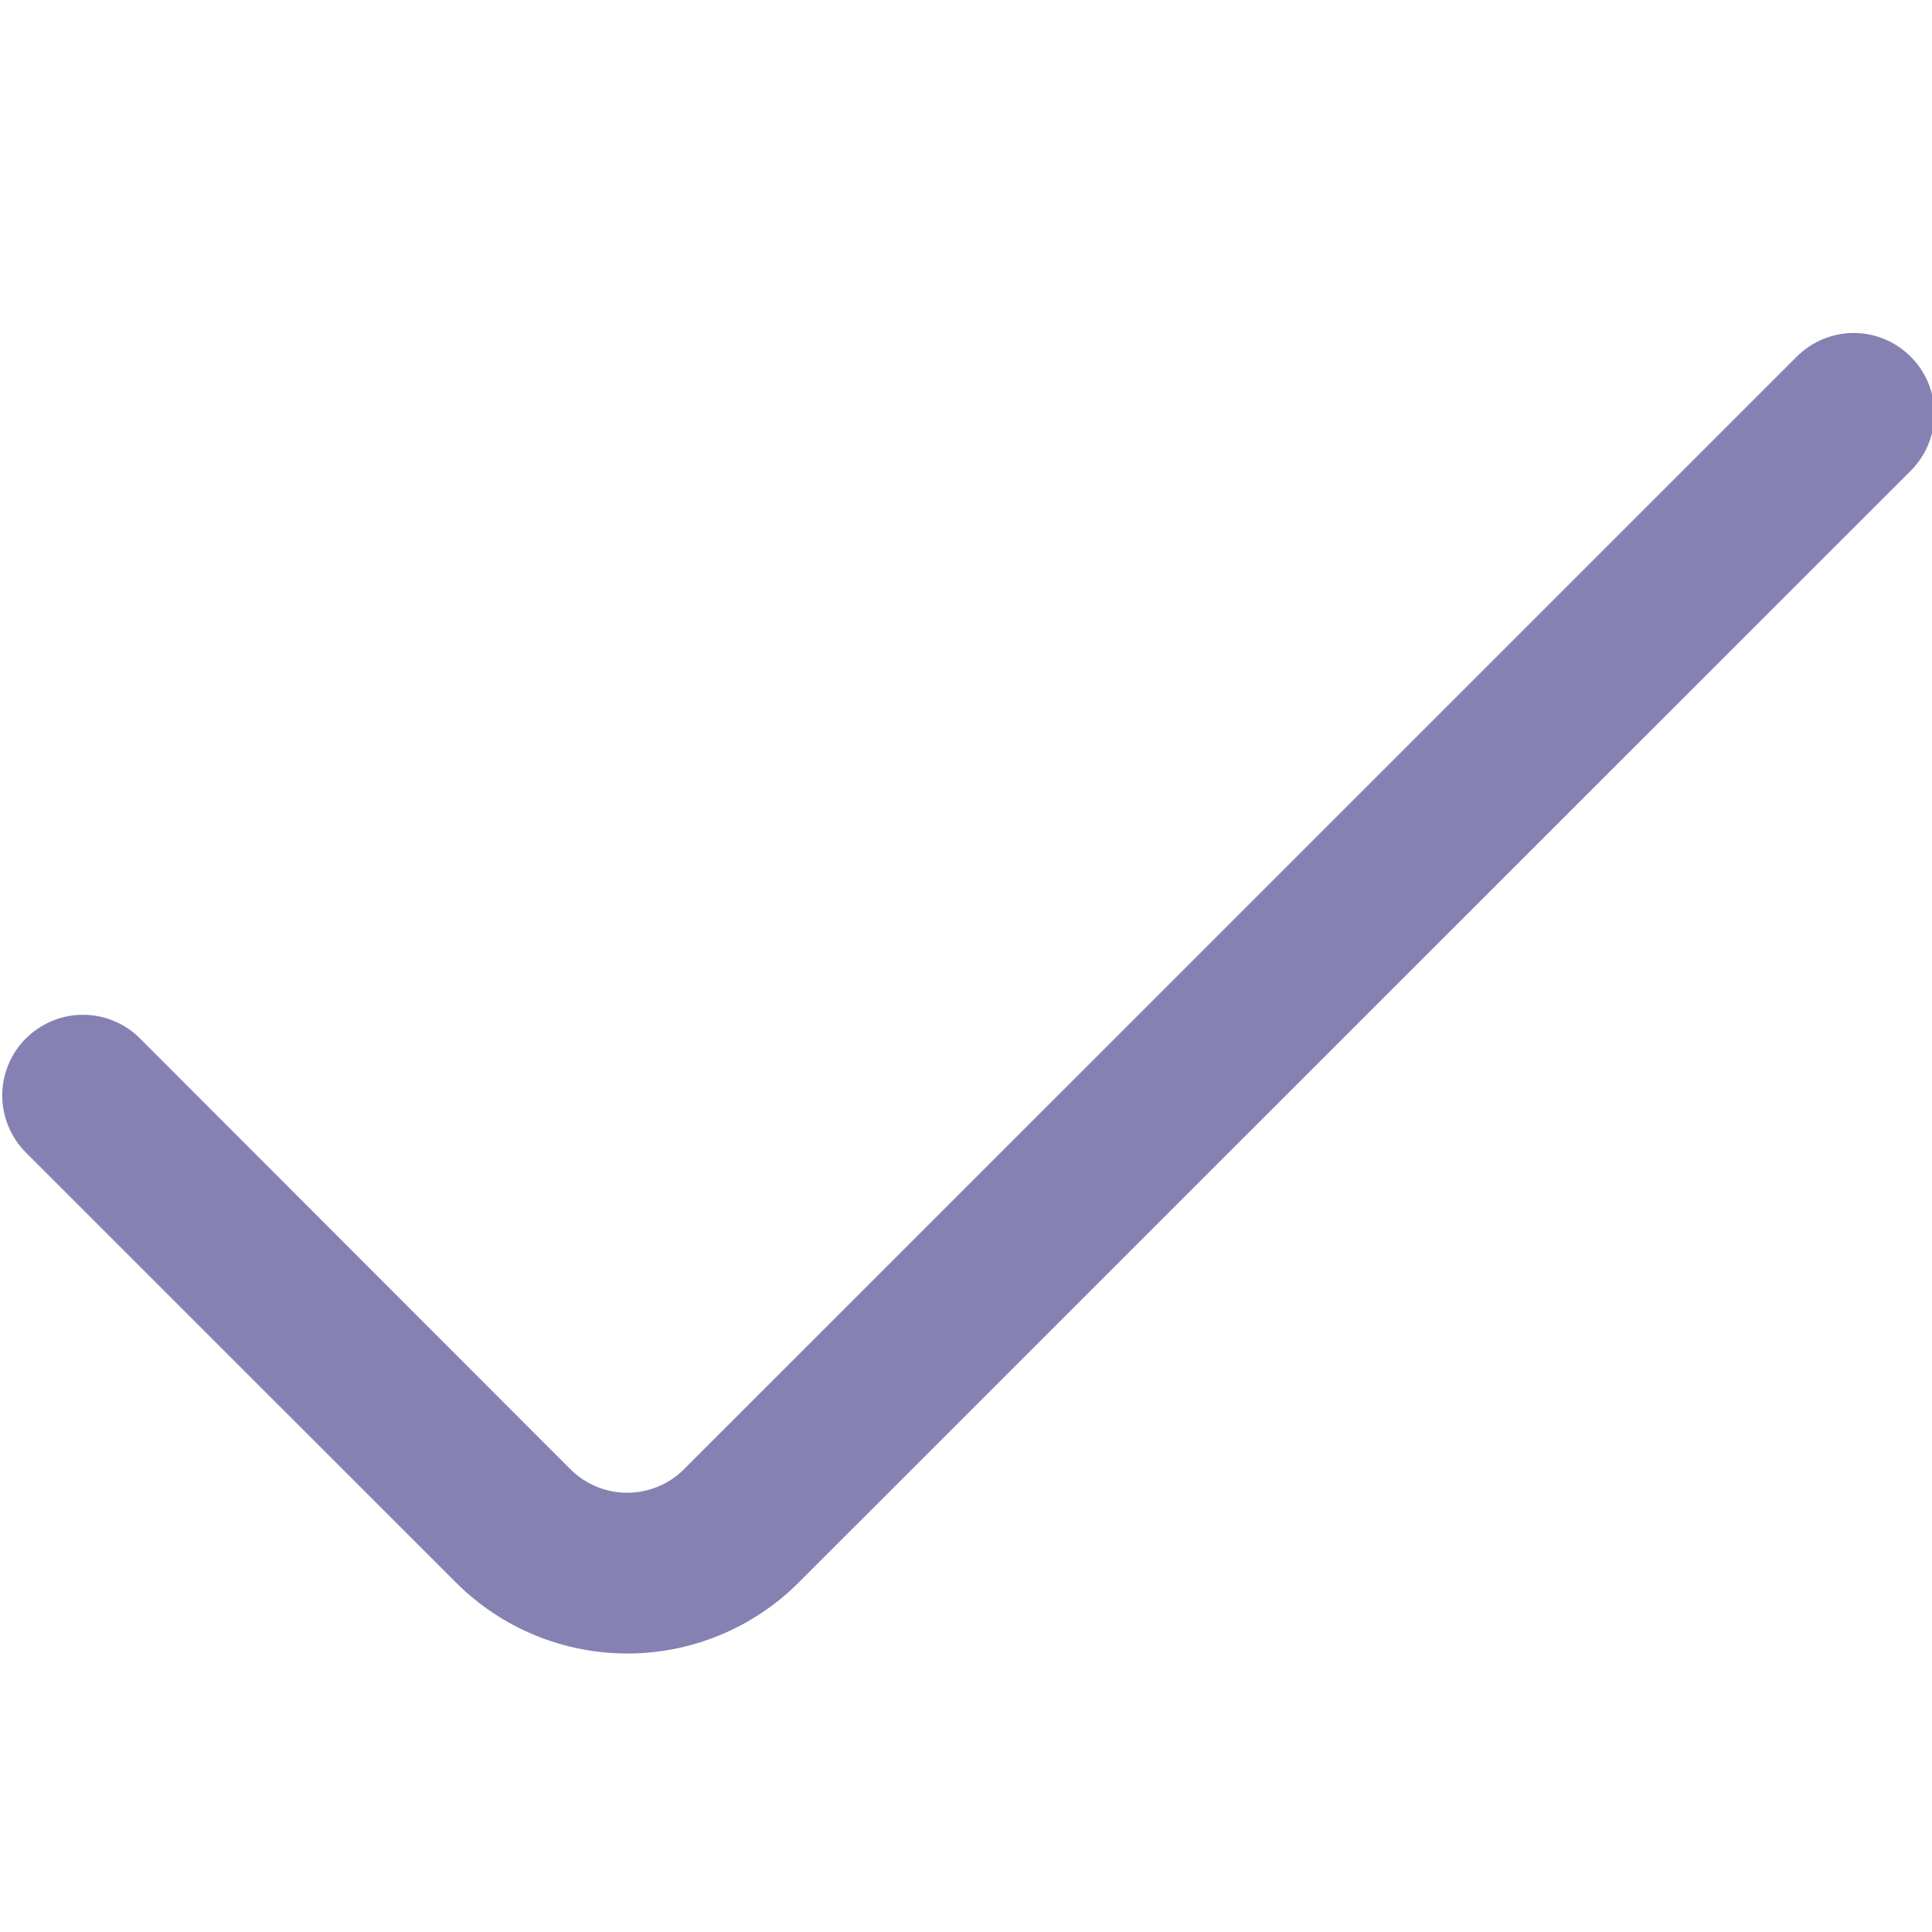 <svg width="20" height="20" viewBox="0 0 20 20" fill="none" xmlns="http://www.w3.org/2000/svg">
<g clip-path="url(#clip0_3304_4563)">
<path d="M18.599 3.693L7.083 15.207C7.006 15.285 6.914 15.347 6.812 15.389C6.711 15.431 6.602 15.453 6.493 15.453C6.383 15.453 6.274 15.431 6.173 15.389C6.072 15.347 5.98 15.285 5.902 15.207L1.449 10.75C1.372 10.672 1.28 10.611 1.178 10.569C1.077 10.526 0.968 10.505 0.859 10.505C0.749 10.505 0.64 10.526 0.539 10.569C0.438 10.611 0.346 10.672 0.268 10.75C0.19 10.827 0.129 10.919 0.087 11.021C0.045 11.122 0.023 11.231 0.023 11.34C0.023 11.45 0.045 11.559 0.087 11.66C0.129 11.761 0.19 11.853 0.268 11.931L4.723 16.385C5.193 16.854 5.83 17.117 6.494 17.117C7.158 17.117 7.795 16.854 8.265 16.385L19.78 4.873C19.858 4.795 19.919 4.703 19.961 4.602C20.003 4.501 20.025 4.392 20.025 4.283C20.025 4.173 20.003 4.064 19.961 3.963C19.919 3.862 19.858 3.77 19.78 3.693C19.702 3.615 19.61 3.553 19.509 3.511C19.408 3.469 19.299 3.447 19.189 3.447C19.08 3.447 18.971 3.469 18.87 3.511C18.768 3.553 18.677 3.615 18.599 3.693Z" fill="#8581B2"/>
</g>
<defs>
<clipPath id="clip0_3304_4563">
<rect width="20" height="20" fill="white"/>
</clipPath>
</defs>
</svg>
